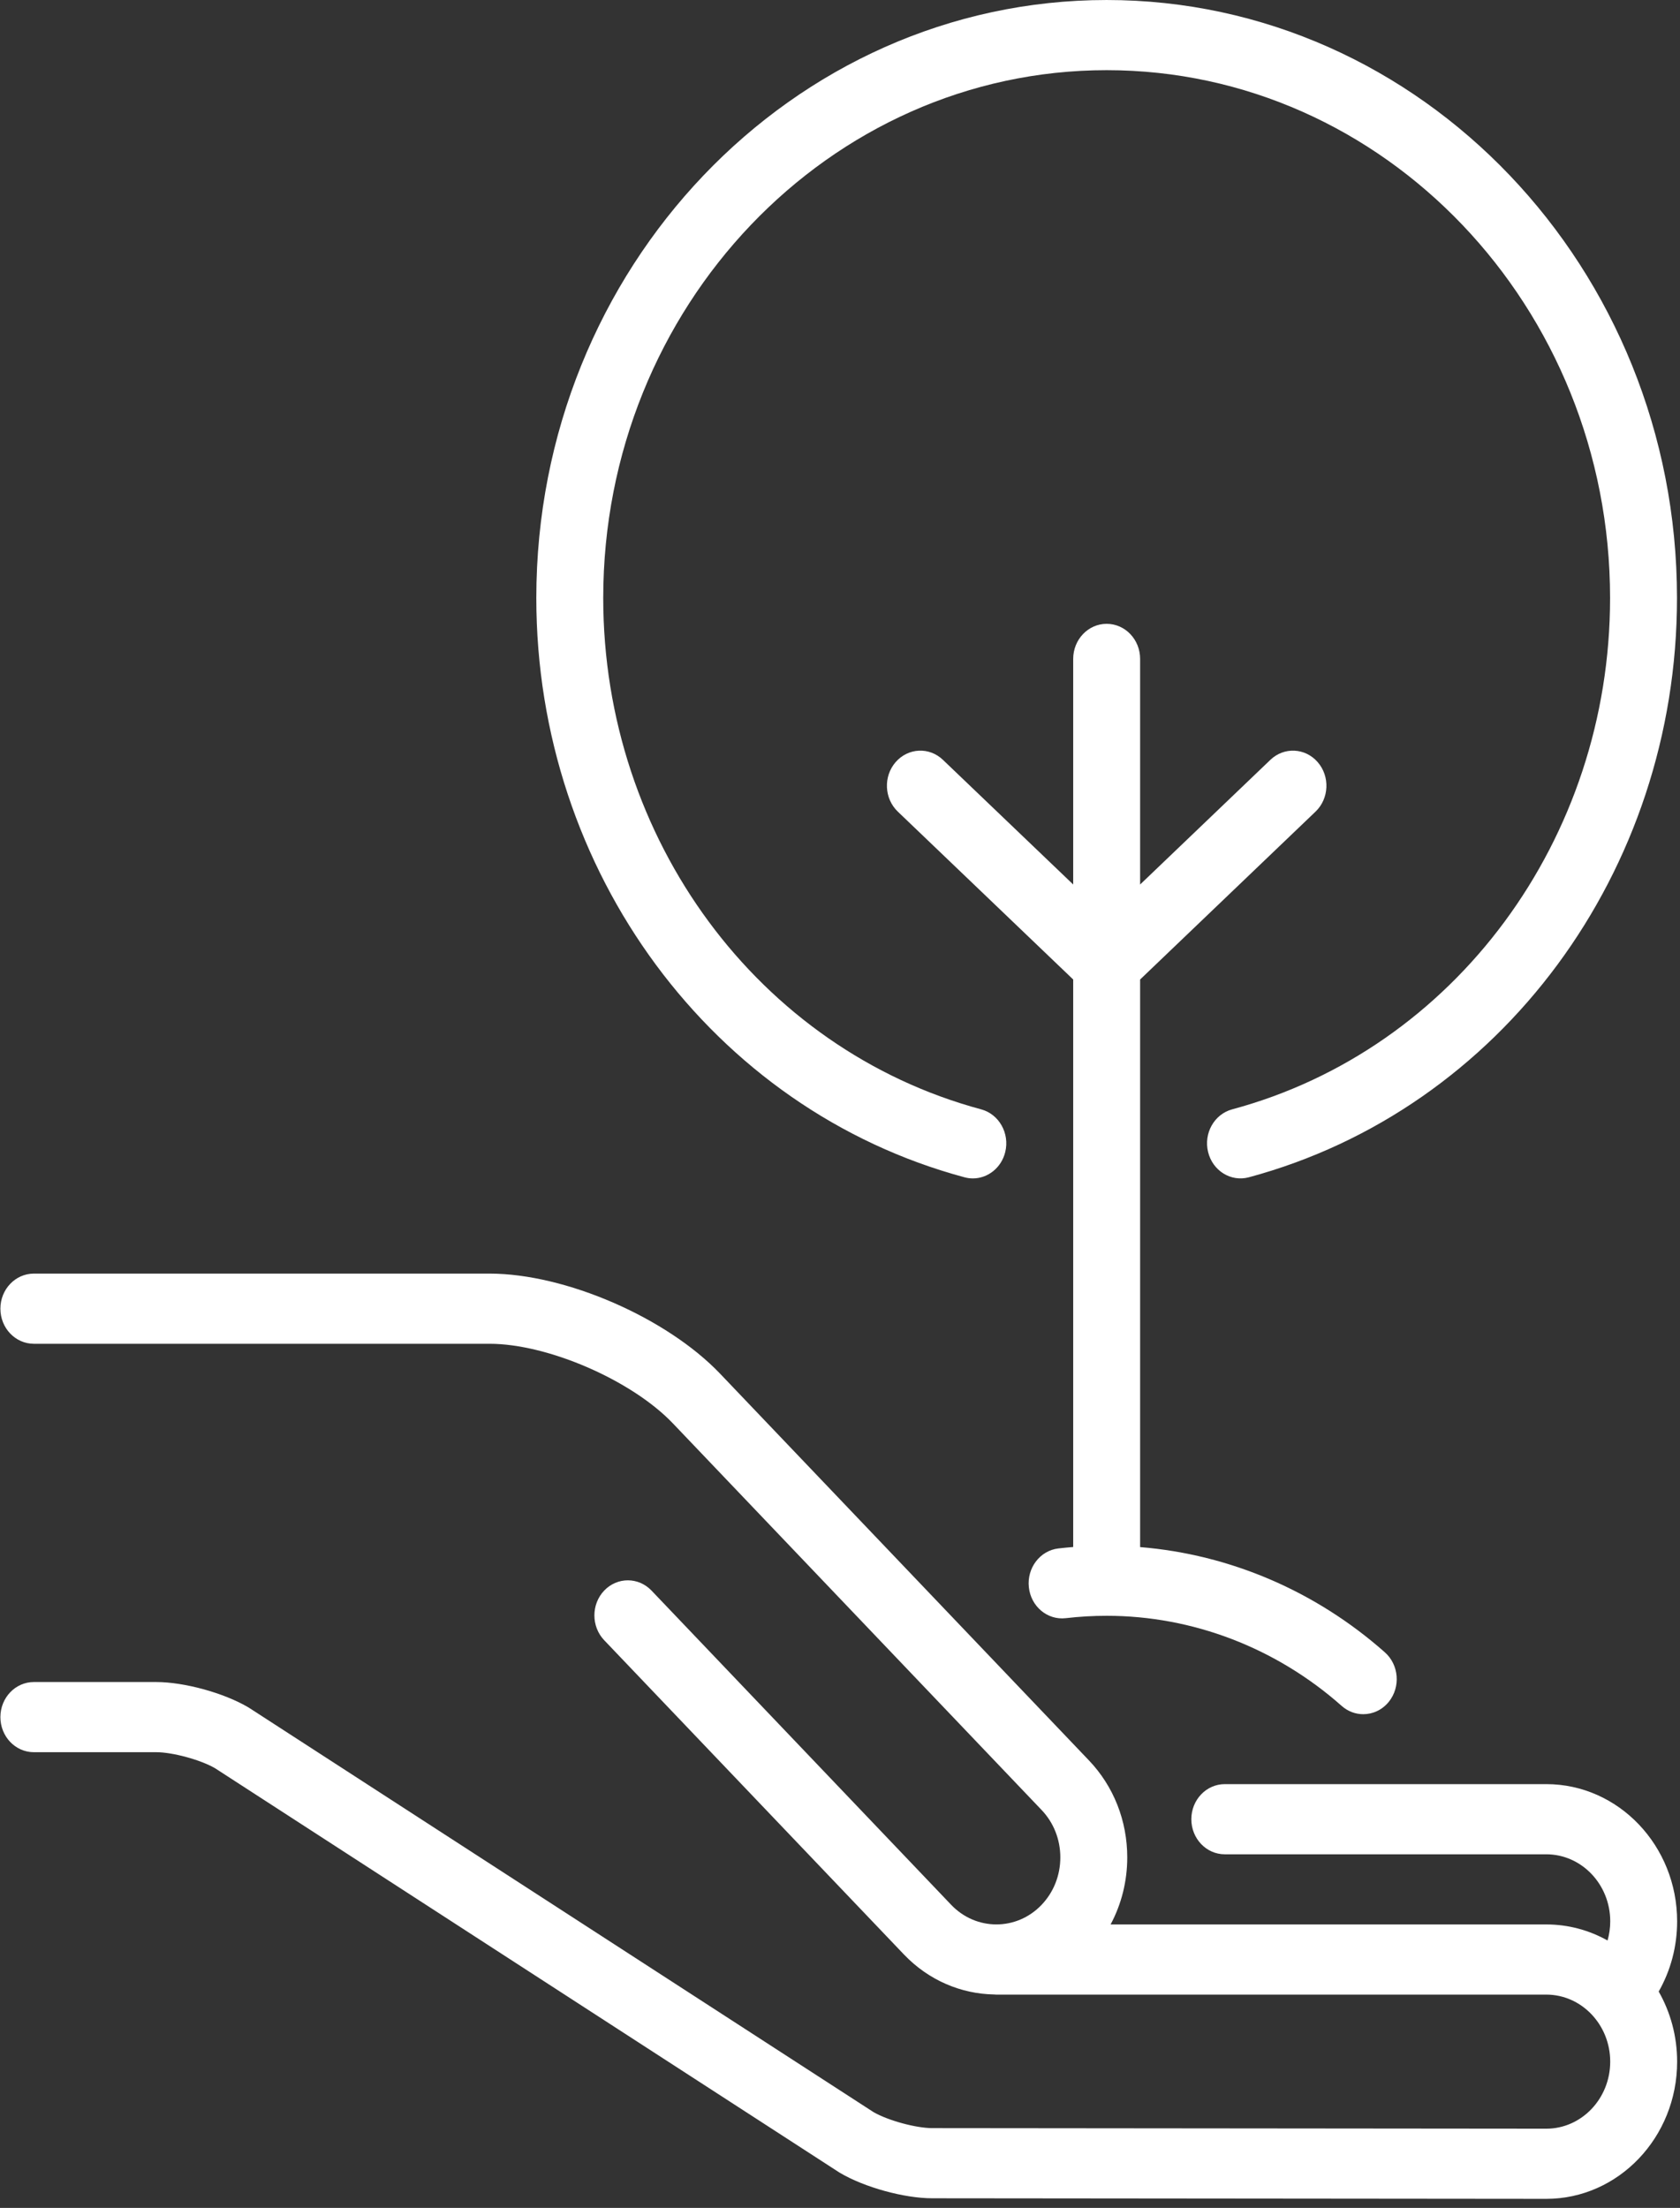 <svg xmlns="http://www.w3.org/2000/svg" xmlns:xlink="http://www.w3.org/1999/xlink" xmlns:serif="http://www.serif.com/" width="100%" height="100%" viewBox="0 0 86 113" xml:space="preserve" style="fill-rule:evenodd;clip-rule:evenodd;stroke-linejoin:round;stroke-miterlimit:2;"><rect x="0" y="0" width="86" height="113" fill="#333333" stroke="none"/>    <g transform="matrix(1.333,0,0,1.333,79.155,86.408)">        <path d="M0,3.678L-12.346,3.678C-13.056,3.678 -13.631,4.281 -13.631,5.025C-13.631,5.769 -13.056,6.372 -12.346,6.372L0,6.372C1.354,6.372 2.456,7.526 2.456,8.946C2.456,9.198 2.42,9.445 2.353,9.681C1.651,9.289 0.85,9.065 0,9.065L-16.731,9.065C-16.315,8.288 -16.092,7.408 -16.092,6.491C-16.092,5.084 -16.614,3.762 -17.563,2.767L-31.724,-12.077C-33.781,-14.234 -37.671,-15.923 -40.581,-15.923L-58.081,-15.923C-58.791,-15.923 -59.366,-15.32 -59.366,-14.576C-59.366,-13.832 -58.791,-13.229 -58.081,-13.229L-40.581,-13.229C-38.345,-13.229 -35.122,-11.83 -33.541,-10.173L-19.381,4.671C-18.917,5.158 -18.662,5.804 -18.662,6.491C-18.662,7.179 -18.917,7.825 -19.381,8.312C-20.338,9.315 -21.896,9.315 -22.853,8.312L-34.361,-3.753C-34.863,-4.278 -35.677,-4.279 -36.179,-3.753C-36.68,-3.227 -36.68,-2.374 -36.179,-1.848L-24.67,10.216C-23.713,11.219 -22.463,11.731 -21.206,11.754C-21.176,11.757 -21.147,11.759 -21.117,11.759L0,11.759C1.354,11.759 2.455,12.914 2.455,14.333C2.455,15.752 1.354,16.907 0.001,16.907L-23.58,16.885C-24.208,16.885 -25.275,16.593 -25.835,16.271L-49.803,0.756C-49.818,0.746 -49.833,0.737 -49.848,0.728C-50.787,0.175 -52.306,-0.242 -53.383,-0.242L-58.081,-0.242C-58.791,-0.242 -59.366,0.361 -59.366,1.105C-59.366,1.849 -58.791,2.452 -58.081,2.452L-53.383,2.452C-52.754,2.452 -51.688,2.742 -51.128,3.064L-27.161,18.58C-27.146,18.589 -27.13,18.599 -27.115,18.608C-26.177,19.16 -24.658,19.578 -23.582,19.579L0,19.601C2.771,19.601 5.025,17.238 5.025,14.333C5.025,13.35 4.766,12.43 4.317,11.641C4.778,10.833 5.025,9.907 5.025,8.946C5.025,6.041 2.771,3.678 0,3.678" style="fill:white;fill-rule:nonzero;"></path>    </g>    <g transform="matrix(1.333,0,0,1.333,54.179,40.41)">        <path d="M0,29.136C-0.705,29.218 -1.213,29.885 -1.134,30.624C-1.056,31.363 -0.423,31.896 0.285,31.813C0.802,31.753 1.33,31.722 1.854,31.722C5.156,31.722 8.361,32.951 10.879,35.182C11.121,35.396 11.415,35.5 11.708,35.5C12.073,35.5 12.436,35.338 12.69,35.023C13.148,34.455 13.08,33.605 12.538,33.125C9.884,30.774 6.587,29.366 3.139,29.084L3.139,7.292L9.875,0.847C10.399,0.346 10.436,-0.506 9.957,-1.055C9.479,-1.605 8.666,-1.644 8.142,-1.142L3.139,3.645L3.139,-5.017C3.139,-5.761 2.564,-6.364 1.854,-6.364C1.144,-6.364 0.569,-5.761 0.569,-5.017L0.569,3.644L-4.434,-1.142C-4.958,-1.644 -5.77,-1.605 -6.249,-1.055C-6.727,-0.506 -6.69,0.346 -6.166,0.847L0.569,7.292L0.569,29.081C0.379,29.096 0.189,29.114 0,29.136" style="fill:white;fill-rule:nonzero;"></path>    </g>    <g transform="matrix(1.333,0,0,1.333,49.374,0.247)">        <path d="M0,45.016C0.107,45.045 0.214,45.059 0.32,45.059C0.893,45.059 1.415,44.654 1.564,44.046C1.74,43.326 1.326,42.592 0.639,42.407C-7.906,40.108 -13.874,32.036 -13.874,22.775C-13.874,11.601 -5.201,2.509 5.459,2.509C16.119,2.509 24.791,11.601 24.791,22.775C24.791,32.036 18.824,40.108 10.279,42.407C9.592,42.592 9.177,43.325 9.354,44.046C9.53,44.766 10.23,45.201 10.918,45.016C20.599,42.412 27.361,33.266 27.361,22.775C27.361,10.115 17.536,-0.185 5.459,-0.185C-6.618,-0.185 -16.444,10.115 -16.444,22.775C-16.444,33.266 -9.682,42.412 0,45.016" style="fill:white;fill-rule:nonzero;"></path>    </g></svg>